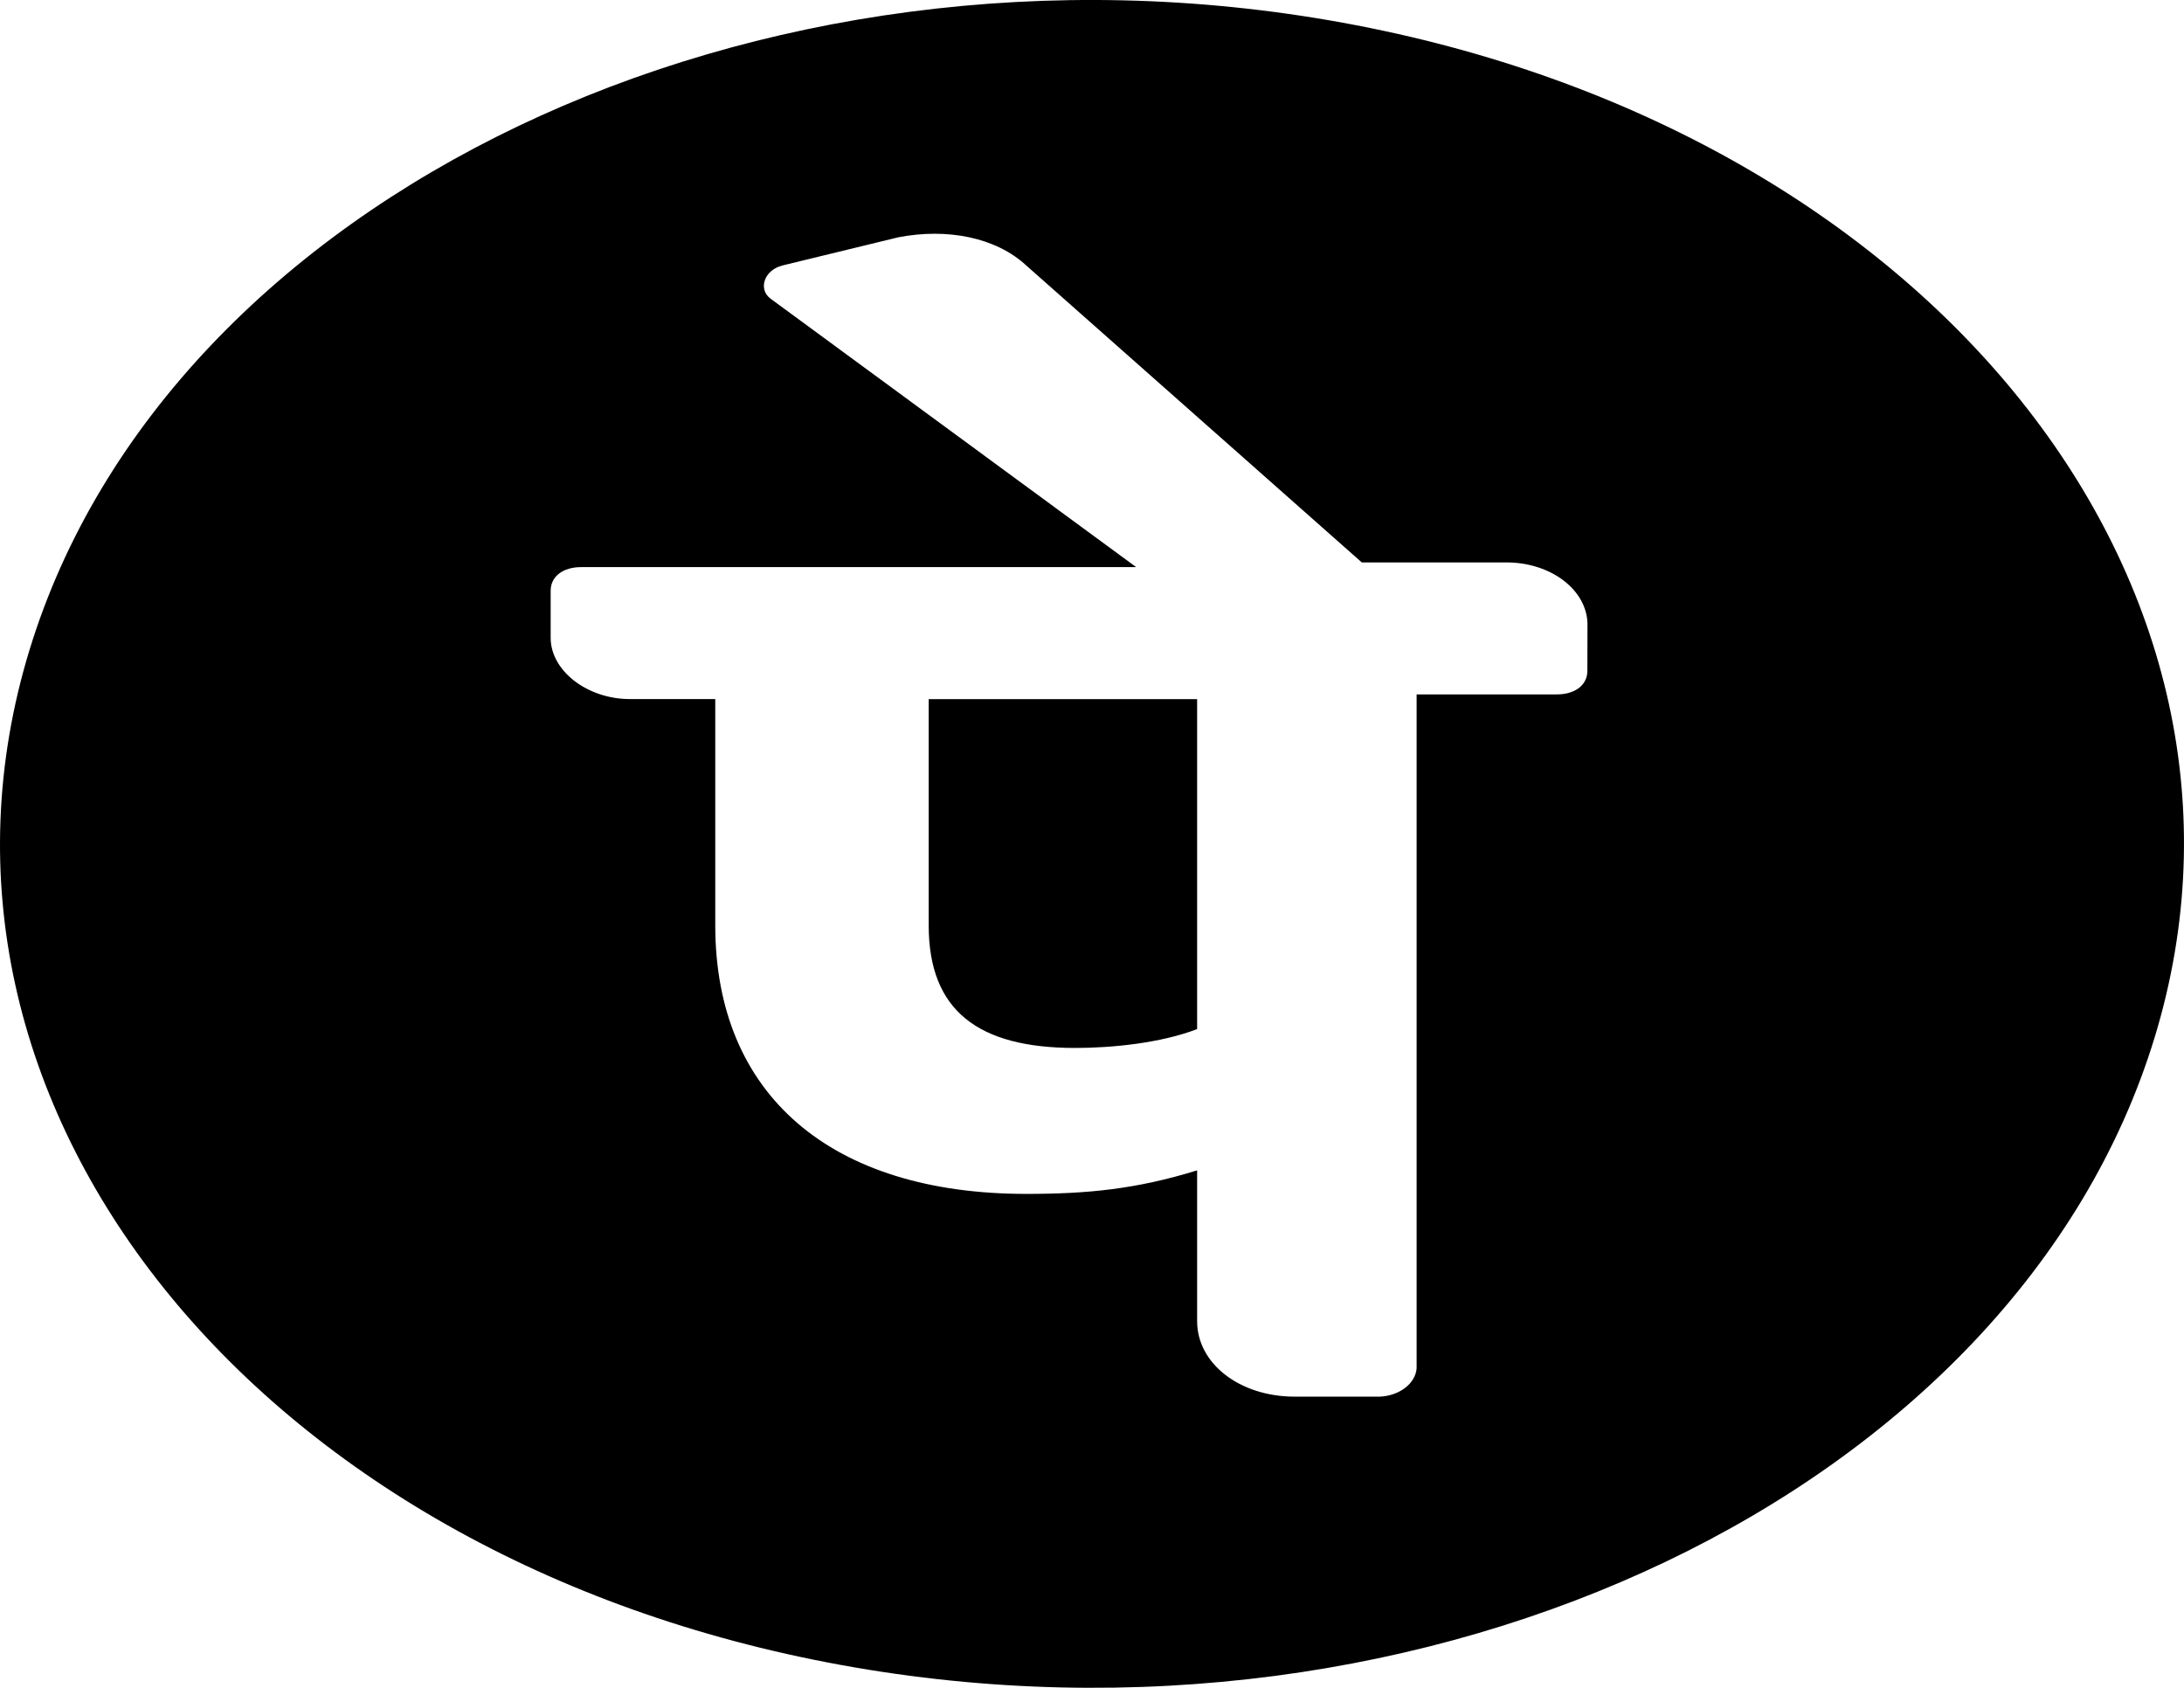 <svg width="22" height="17" viewBox="0 0 22 17" fill="none" xmlns="http://www.w3.org/2000/svg">
<path d="M9.355 7.042H12.059V10.365C11.69 10.507 11.199 10.555 10.83 10.555C9.848 10.555 9.355 10.175 9.355 9.32V7.042ZM21.703 10.453C20.307 15.021 14.383 17.849 8.473 16.77C2.561 15.693 -1.099 11.114 0.297 6.547C1.693 1.979 7.617 -0.849 13.527 0.229C19.439 1.308 23.099 5.886 21.703 10.453ZM15.991 6.282C15.988 6.119 15.902 5.964 15.753 5.849C15.604 5.734 15.403 5.668 15.193 5.665H13.718L10.339 2.675C10.032 2.39 9.541 2.295 9.049 2.39L7.881 2.674C7.697 2.721 7.636 2.911 7.759 3.006L11.445 5.712H5.854C5.67 5.712 5.547 5.807 5.547 5.949V6.424C5.547 6.756 5.915 7.041 6.345 7.041H7.205V9.32C7.205 11.029 8.372 12.025 10.338 12.025C10.952 12.025 11.444 11.978 12.059 11.788V13.307C12.059 13.735 12.489 14.067 13.041 14.067H13.901C13.997 14.062 14.087 14.031 14.155 13.978C14.223 13.926 14.264 13.856 14.27 13.782V6.994H15.683C15.867 6.994 15.99 6.899 15.99 6.757L15.991 6.282Z" fill="black"/>
</svg>
